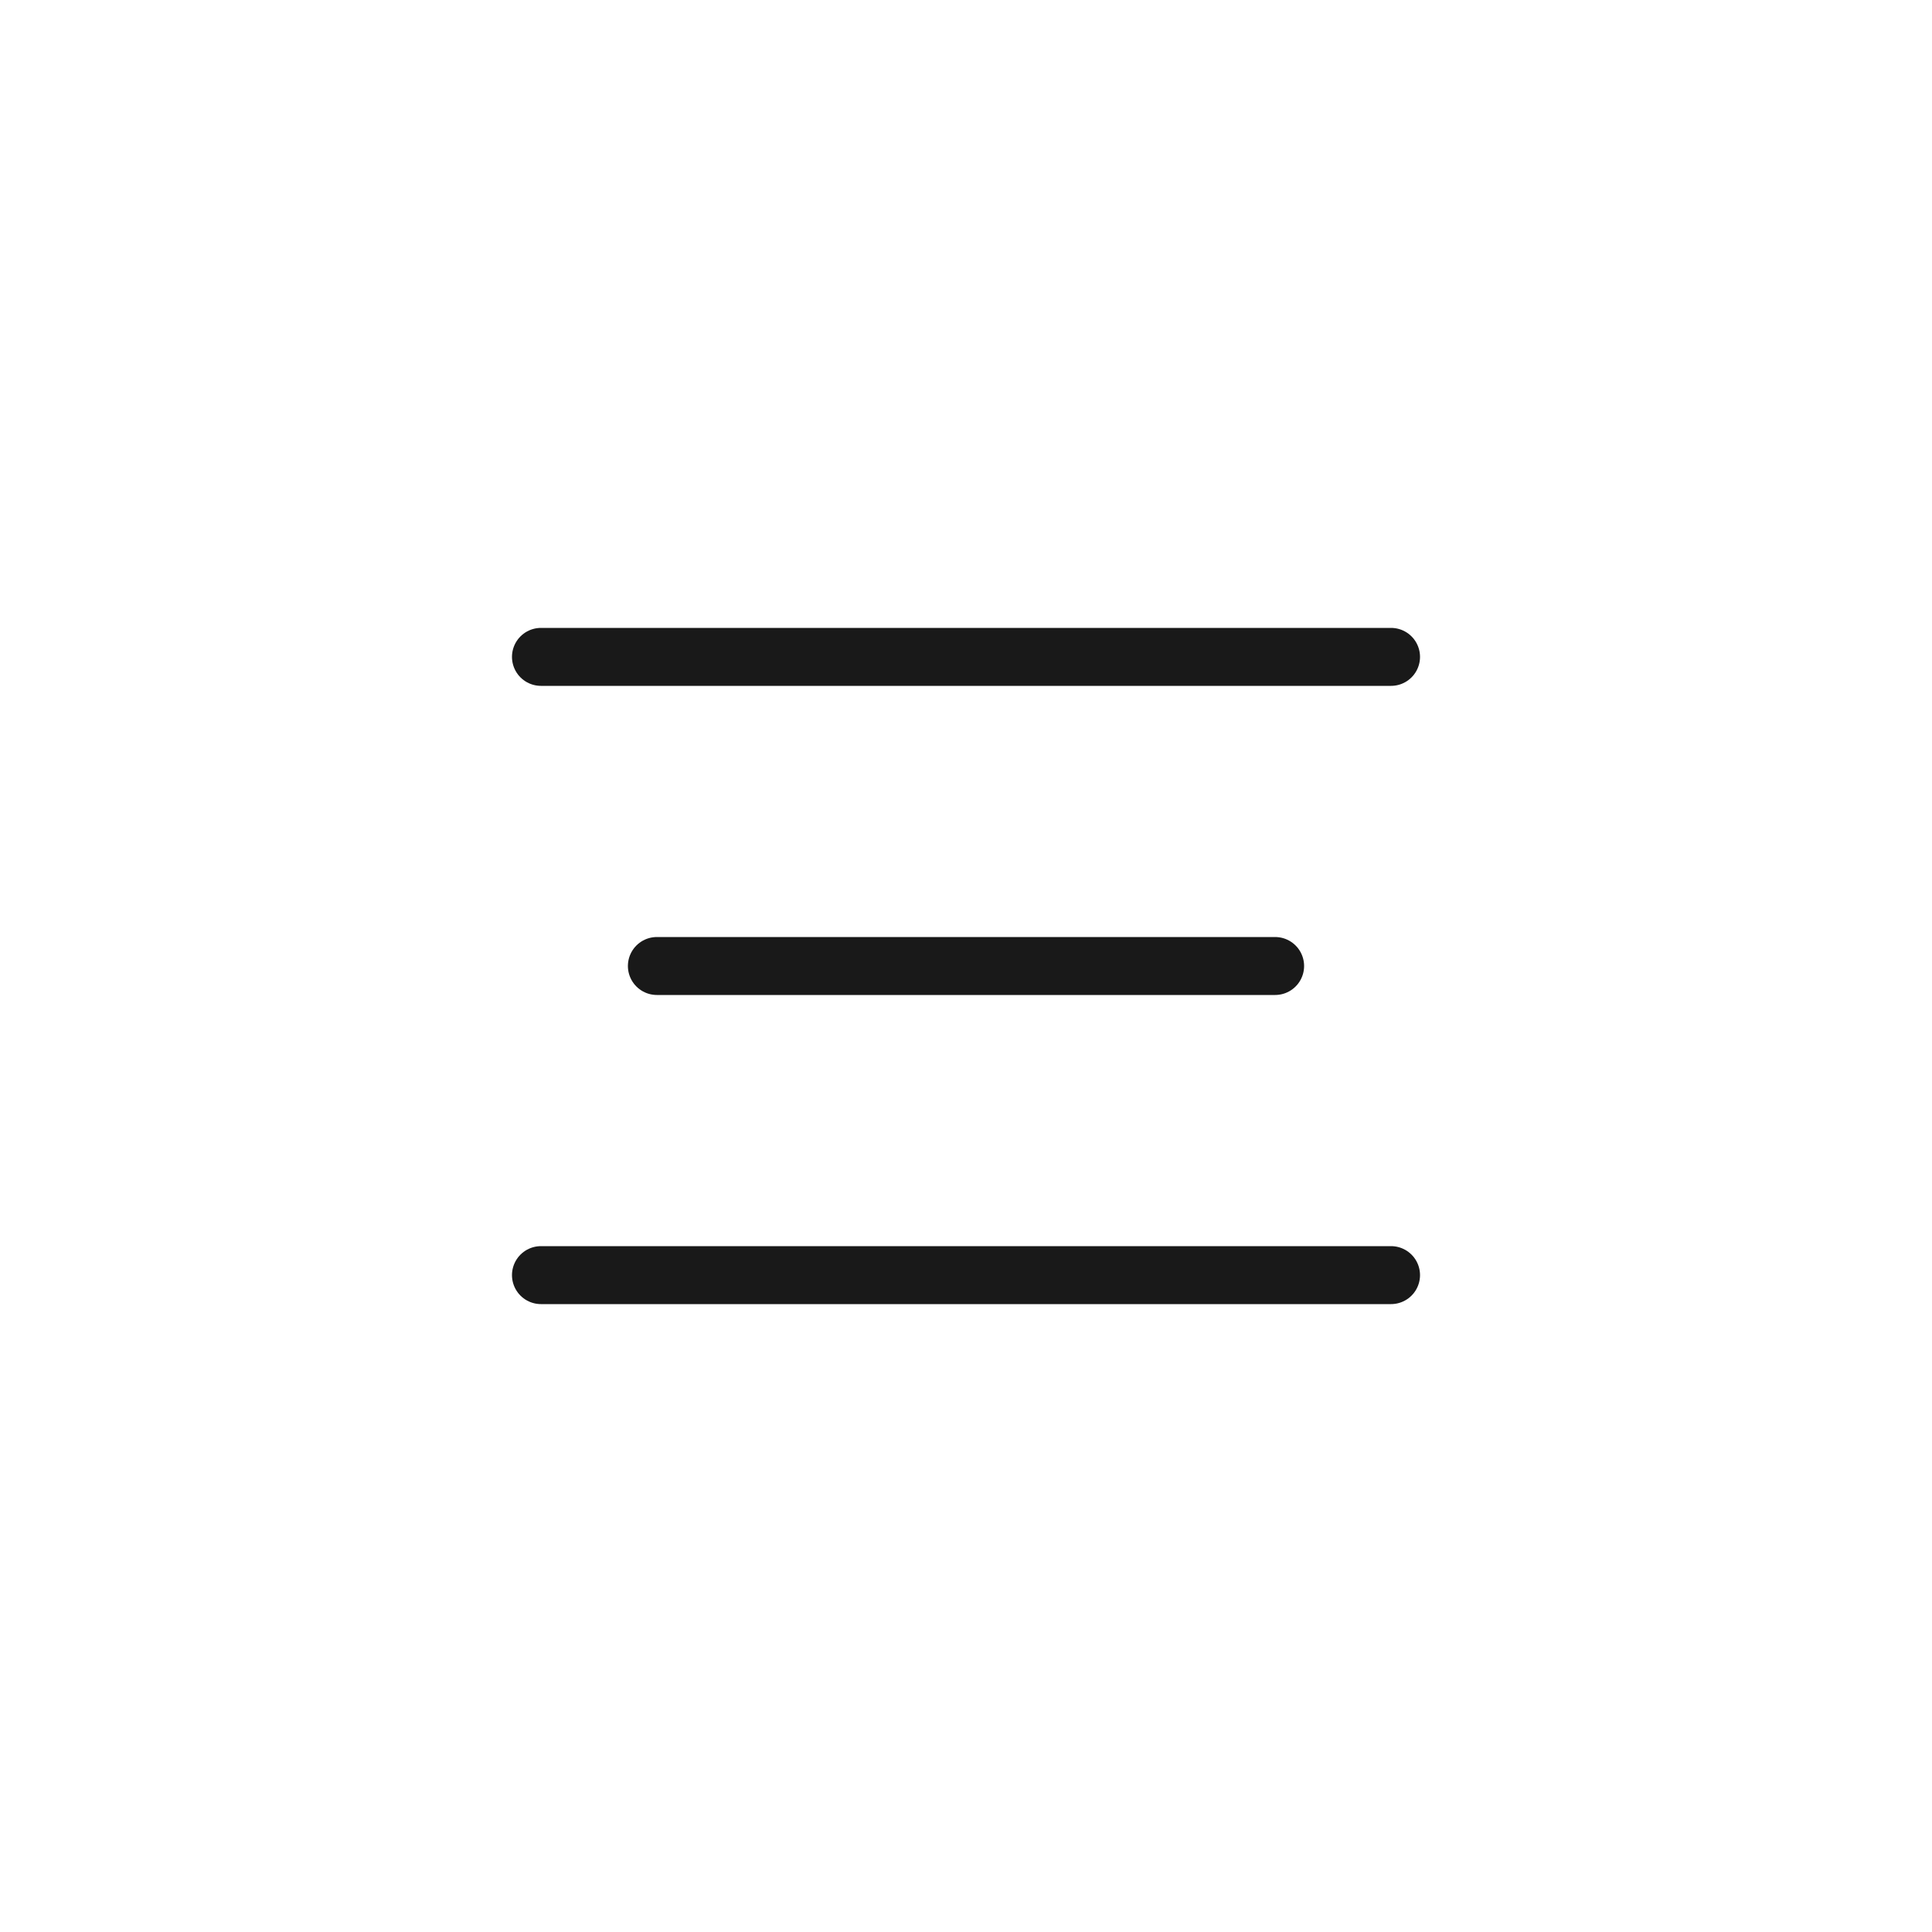 <?xml version="1.0" encoding="UTF-8"?> <svg xmlns="http://www.w3.org/2000/svg" width="50" height="50" viewBox="0 0 50 50" fill="none"><rect width="50" height="50" fill="white"></rect><path d="M14 17H36" stroke="#191919" stroke-width="1.5" stroke-linecap="round"></path><path d="M17 25H33" stroke="#191919" stroke-width="1.5" stroke-linecap="round"></path><path d="M14 33H36" stroke="#191919" stroke-width="1.5" stroke-linecap="round"></path></svg> 